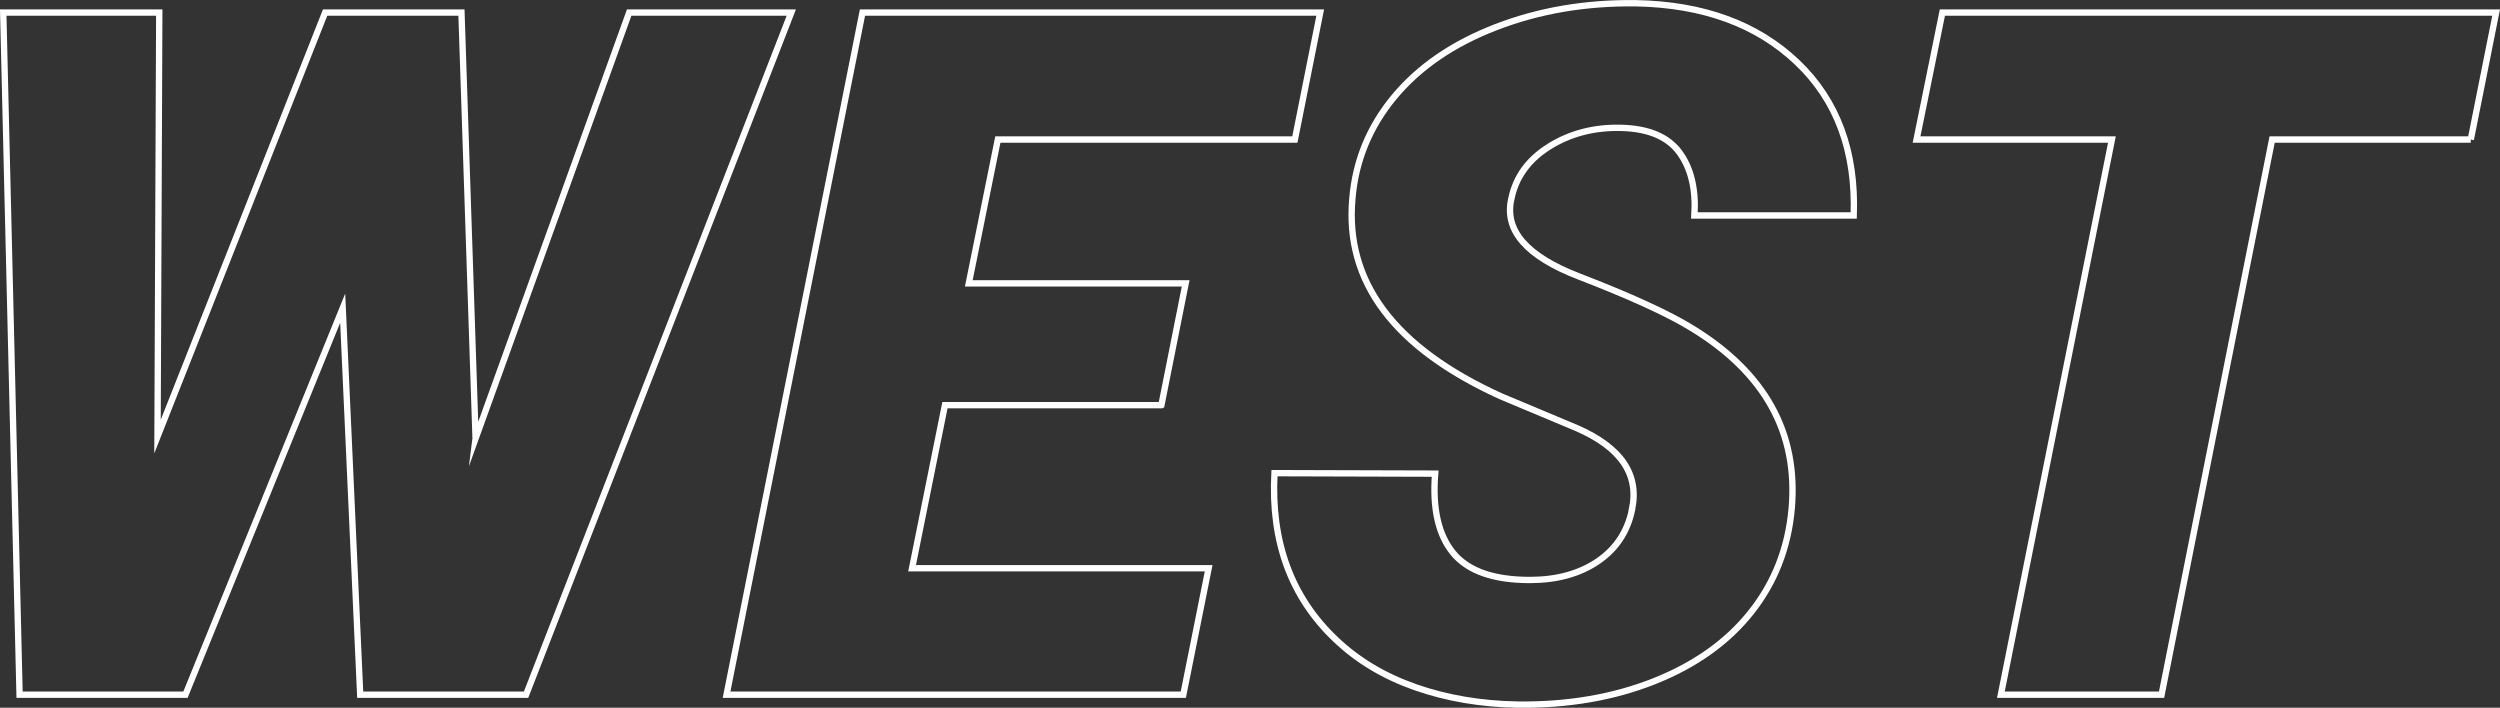 <?xml version="1.0" encoding="UTF-8"?>
<svg xmlns="http://www.w3.org/2000/svg" id="Layer_1" data-name="Layer 1" viewBox="0 0 788.17 223.13">
  <rect x="0" y="0" width="788.17" height="223.13" fill="#333333" stroke="none"/>
  <defs>
    <style>
      .cls-1 {
        fill: none;
        stroke: #fff;
        stroke-miterlimit: 10;
        stroke-width: 2px;
      }
    </style>
  </defs>
  <path class="cls-1" d="M149.94,138.23L198.36,3.96h51.11l-83.62,215.06h-52.29l-5.52-121.86-49.57,121.86H6.17L1.02,3.96H50.21l-.55,133.67L102.5,3.96h42.98l4.46,134.26Z"></path>
  <path class="cls-1" d="M366.13,127.74h-68.22l-10.36,51.4h93.5l-7.99,39.88H229.06L271.91,3.96h144.31l-7.99,40.03h-93.64l-9.16,45.34h68.37l-7.65,38.4Z"></path>
  <path class="cls-1" d="M514.47,160.83c2.46-11.13-3.32-19.74-17.34-25.85l-23.96-10.04c-33.57-15.27-49.18-36.04-46.81-62.33,1-12.01,5.42-22.72,13.25-32.13,7.83-9.4,18.51-16.71,32.04-21.93,13.53-5.22,28.21-7.73,44.07-7.53,21.26,.4,38.2,6.6,50.84,18.61,12.63,12.02,18.59,28.12,17.86,48.3h-50.22c.51-8.27-1.06-14.89-4.72-19.87-3.66-4.97-9.82-7.56-18.48-7.75-8.47-.2-16,1.77-22.61,5.91-6.61,4.14-10.59,9.7-11.96,16.69-2.13,9.85,4.97,17.92,21.3,24.22,16.33,6.3,28.17,11.72,35.54,16.25,23.16,14.09,33.7,33.09,31.59,57.02-1.12,12.41-5.39,23.29-12.82,32.64-7.43,9.36-17.59,16.59-30.48,21.71-12.89,5.12-27.25,7.58-43.1,7.39-11.62-.2-22.35-2.02-32.2-5.47-9.86-3.45-18.24-8.47-25.16-15.07-14.03-13.29-20.46-30.77-19.3-52.43l50.66,.15c-.88,11.03,1.02,19.37,5.7,25.04,4.67,5.66,12.72,8.49,24.15,8.49,8.47,0,15.58-1.94,21.35-5.83,5.76-3.89,9.37-9.28,10.84-16.17Z"></path>
  <path class="cls-1" d="M778.96,43.99h-62.63l-34.86,175.03h-50.66l35.01-175.03h-61.59l8.14-40.03h174.58l-7.99,40.03Z"></path>
</svg>
